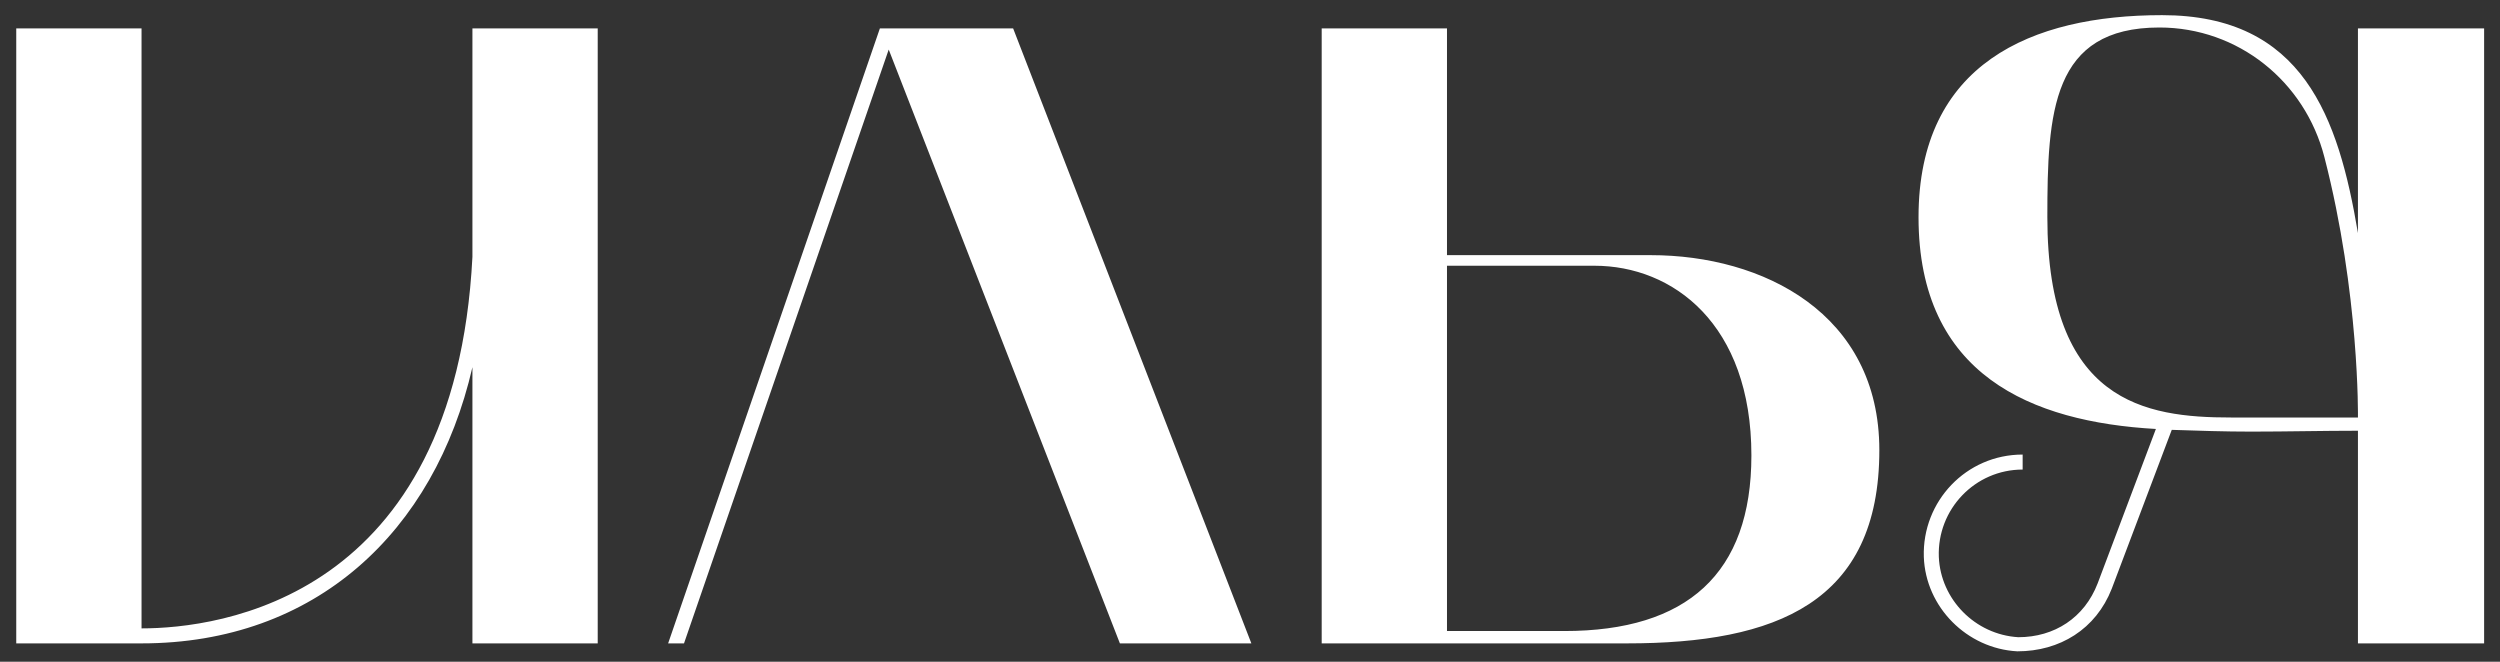 <?xml version="1.0" encoding="UTF-8"?> <svg xmlns="http://www.w3.org/2000/svg" width="136" height="36" viewBox="0 0 136 36" fill="none"><rect x="0" y="0" width="136" height="36" fill="#333333" stroke="none"/> <path d="M0.884 35H7.7C17.156 35 23.636 28.952 25.7 19.976V35H32.516V1.544H25.7V13.976C24.74 32.6 11.876 34.184 7.7 34.184V1.544H0.884V35ZM36.346 35H37.21L48.346 2.696L60.922 35H68.074L55.114 1.544H47.866L36.346 35ZM71.9 35H88.508C96.62 35 102.236 32.792 102.236 24.488C102.236 17.048 95.9 13.88 89.804 13.88H78.716V1.544H71.9V35ZM78.716 34.328V14.456H86.732C91.004 14.456 95.276 17.624 95.276 24.776C95.276 31.208 91.772 34.328 85.1 34.328H78.716ZM121.36 22.712C116.704 22.712 111.376 21.896 111.376 11.816C111.376 6.104 111.616 1.496 117.472 1.496C121.744 1.496 125.392 4.424 126.448 8.552C128.368 15.992 128.272 22.712 128.272 22.712H121.36ZM128.272 12.68C127.216 6.392 125.296 0.824 117.616 0.824C110.512 0.824 104.368 3.464 104.368 11.816C104.368 20.408 110.512 22.952 117.28 23.336L114.112 31.736C113.392 33.608 111.76 34.664 109.792 34.664C107.44 34.52 105.568 32.6 105.472 30.296C105.376 27.704 107.44 25.544 110.032 25.544V24.728C106.96 24.728 104.56 27.272 104.656 30.296C104.752 33.032 107.008 35.288 109.743 35.432C112.048 35.432 114.016 34.232 114.88 32.024L118.144 23.384C119.584 23.432 121.024 23.48 122.464 23.48C124.432 23.48 126.352 23.432 128.272 23.432V35H135.136V1.544H128.272V12.68Z" fill="white"></path> </svg> 